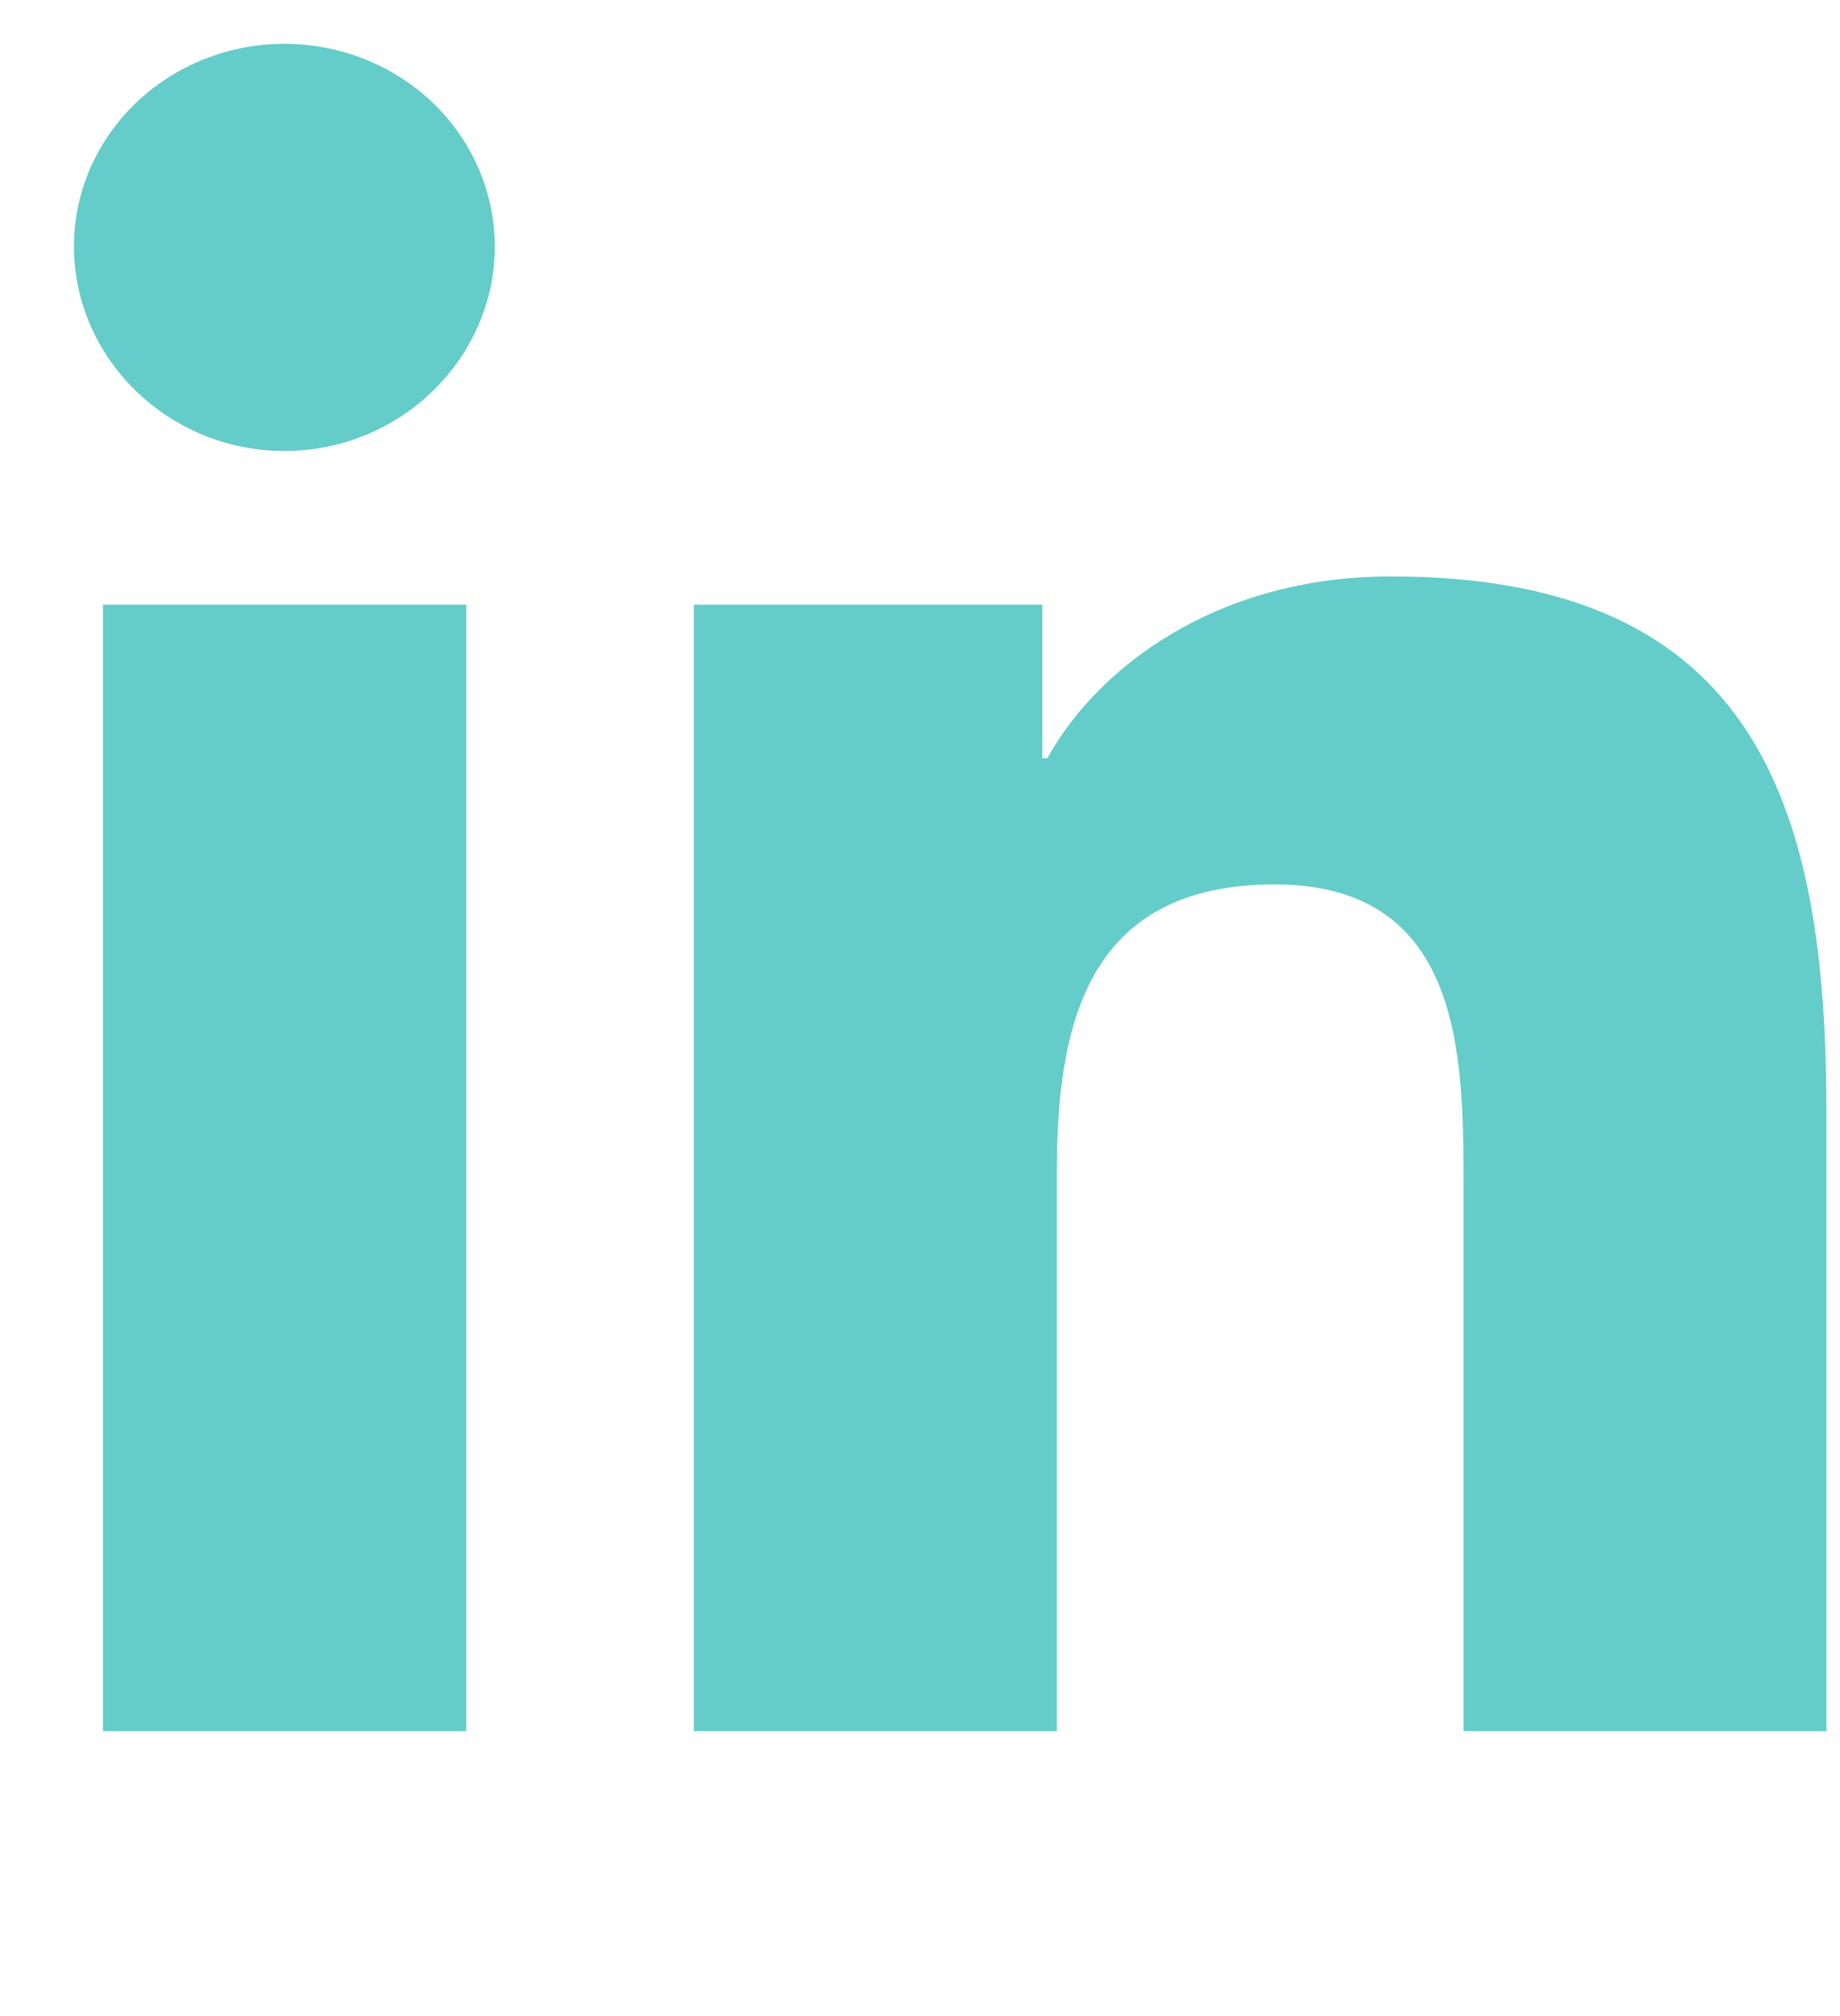 <svg width="21" height="23" viewBox="0 0 21 23" fill="none" xmlns="http://www.w3.org/2000/svg">
<g clip-path="url(#clip0_162_8694)">
<path d="M5.321 19.75H1.175V6.898H5.321V19.75ZM3.246 5.145C1.92 5.145 0.844 4.088 0.844 2.811C0.844 2.199 1.097 1.611 1.548 1.177C1.998 0.744 2.609 0.5 3.246 0.5C3.883 0.5 4.493 0.744 4.944 1.177C5.394 1.611 5.647 2.199 5.647 2.811C5.647 4.088 4.571 5.145 3.246 5.145ZM20.84 19.75H16.703V13.493C16.703 12.002 16.671 10.09 14.547 10.09C12.391 10.09 12.061 11.71 12.061 13.386V19.75H7.919V6.898H11.895V8.651H11.953C12.507 7.641 13.859 6.576 15.877 6.576C20.073 6.576 20.845 9.235 20.845 12.69V19.75H20.84Z" fill="#64CCC9"/>
</g>
<defs>
<clipPath id="clip0_162_8694">
<rect width="20" height="22" fill="#64CCC9" transform="translate(0.844 0.5)"/>
</clipPath>
</defs>
</svg>
